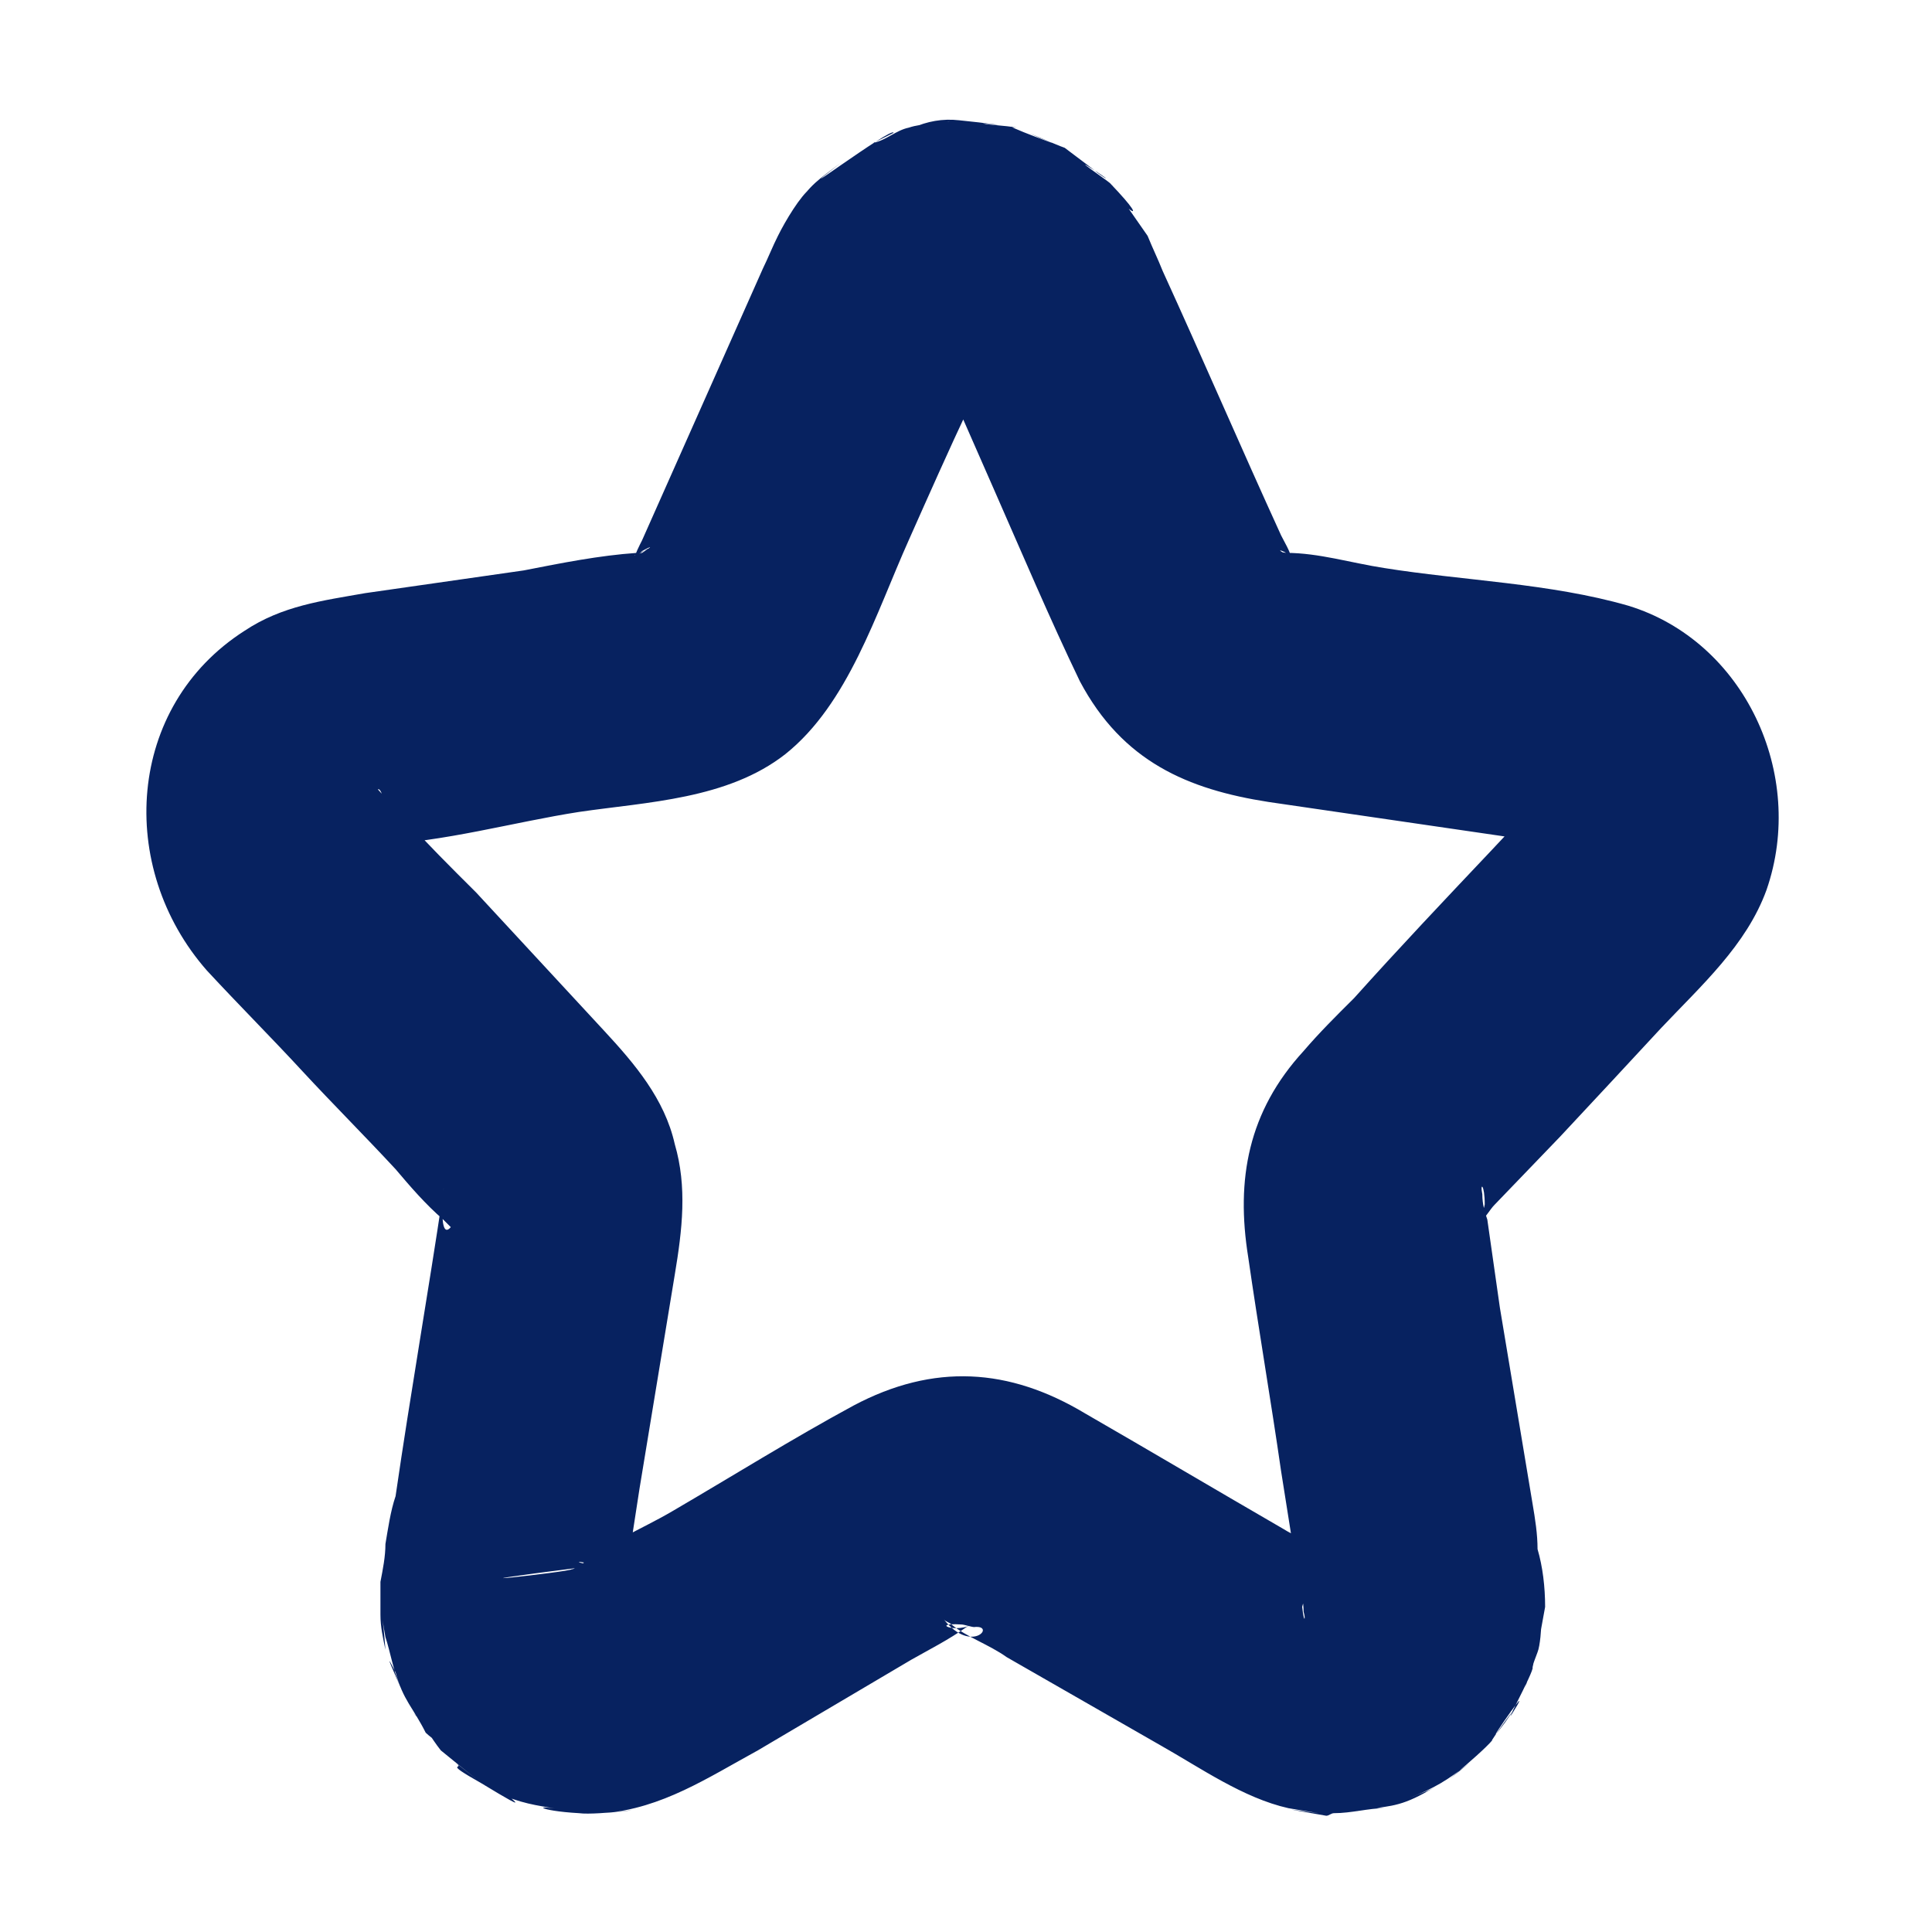 <svg width="12" height="12" viewBox="0 0 12 12" fill="none" xmlns="http://www.w3.org/2000/svg">
<path d="M5.957 2.309C6.066 2.325 5.597 2.247 5.925 2.293C5.988 2.309 6.05 2.309 6.113 2.325L5.738 2.215C5.816 2.247 5.894 2.293 5.988 2.325C6.082 2.356 5.769 2.215 5.863 2.262C5.597 2.09 5.91 2.309 5.988 2.372L5.722 2.09C5.769 2.184 5.878 2.34 5.816 2.215C5.769 2.106 5.816 2.215 5.832 2.262C5.847 2.309 5.878 2.356 5.894 2.403L6.175 3.043C6.347 3.434 6.519 3.84 6.707 4.231C6.972 4.731 7.378 4.903 7.878 4.981L9.378 5.2C9.457 5.215 9.535 5.231 9.597 5.247C9.613 5.247 9.628 5.247 9.644 5.247C9.816 5.247 9.628 5.247 9.582 5.184C9.566 5.168 9.566 5.137 9.55 5.106C9.535 5.043 9.597 4.918 9.597 4.918C9.566 4.934 9.519 5.012 9.488 5.043L9.253 5.293C9.082 5.481 8.972 5.778 9.066 6.043C9.128 5.793 9.191 5.543 9.253 5.293C8.972 5.59 8.691 5.887 8.41 6.2C8.3 6.309 8.191 6.418 8.097 6.528C7.753 6.903 7.675 7.325 7.753 7.809C7.816 8.247 7.894 8.7 7.957 9.137L8.066 9.825C8.082 9.887 8.097 9.95 8.097 10.012C8.113 10.059 8.097 10.106 8.082 9.918C8.082 9.715 8.082 9.903 8.066 10.059L8.175 9.668C8.128 9.778 8.082 9.887 8.05 9.997L8.238 9.653C8.191 9.715 8.144 9.793 8.097 9.856C8.113 9.825 8.253 9.653 8.144 9.762C8.097 9.825 8.035 9.872 8.238 9.715C8.175 9.762 8.113 9.793 8.05 9.856L8.394 9.653C8.269 9.7 8.175 9.747 8.066 9.809L8.441 9.7C8.363 9.7 8.269 9.731 8.207 9.731C8.222 9.731 8.457 9.715 8.3 9.715C8.222 9.7 8.347 9.731 8.347 9.731H8.425L8.222 9.715C8.207 9.668 8.457 9.809 8.394 9.747C8.3 9.637 8.097 9.575 7.972 9.497C7.566 9.262 7.144 9.012 6.738 8.778C6.269 8.497 5.8 8.465 5.3 8.731C4.925 8.934 4.55 9.168 4.175 9.387C3.988 9.497 3.753 9.59 3.597 9.731C3.582 9.731 3.566 9.747 3.55 9.747C3.55 9.762 2.535 9.872 3.644 9.731C3.769 9.7 3.769 9.7 3.644 9.715C3.519 9.747 3.503 9.747 3.613 9.731C3.691 9.7 3.722 9.7 3.66 9.715C3.613 9.715 3.535 9.684 3.675 9.715C3.878 9.762 3.613 9.7 3.519 9.7L3.894 9.809C3.785 9.747 3.691 9.7 3.566 9.653L3.91 9.856C3.847 9.793 3.785 9.762 3.722 9.715C3.753 9.731 3.925 9.856 3.816 9.762C3.769 9.731 3.644 9.59 3.863 9.856C3.816 9.793 3.769 9.715 3.722 9.653L3.91 9.997C3.878 9.887 3.832 9.778 3.785 9.668L3.894 10.059C3.878 9.559 3.863 9.981 3.863 10.012C3.863 9.965 3.878 9.918 3.878 9.856L3.972 9.247L4.191 7.918C4.238 7.637 4.269 7.372 4.191 7.106C4.128 6.825 3.941 6.606 3.753 6.403L2.957 5.543C2.988 5.872 3.035 6.184 3.066 6.497C3.222 6.184 3.191 5.809 2.957 5.543C2.8 5.387 2.644 5.231 2.503 5.075C2.488 5.059 2.347 4.903 2.347 4.903C2.378 4.887 2.41 5.09 2.394 5.122C2.363 5.231 2.16 5.247 2.332 5.247C2.753 5.231 3.191 5.106 3.597 5.043C4.019 4.981 4.519 4.965 4.878 4.684C5.269 4.372 5.441 3.809 5.644 3.356C5.769 3.075 5.894 2.793 6.019 2.528C6.05 2.434 6.082 2.356 6.113 2.278C6.128 2.262 6.128 2.262 6.128 2.247C6.207 2.09 6.144 2.215 6.113 2.262C6.16 2.2 6.207 2.153 6.238 2.09L5.972 2.372C6.05 2.309 6.363 2.09 6.097 2.262C6.191 2.215 5.91 2.372 5.972 2.325C6.035 2.278 6.144 2.247 6.222 2.215L5.847 2.325C5.941 2.309 6.05 2.309 6.16 2.278C6.55 2.184 6.8 1.715 6.691 1.325C6.582 0.903 6.16 0.669 5.753 0.778C5.66 0.794 5.988 0.731 5.878 0.762C5.8 0.778 5.738 0.762 5.644 0.793C5.566 0.809 5.503 0.872 5.425 0.887C5.457 0.872 5.55 0.825 5.55 0.825C5.55 0.778 4.816 1.325 5.222 1.012C5.097 1.106 5.019 1.153 4.941 1.294C4.941 1.309 5.082 1.122 5.035 1.169C4.972 1.215 4.878 1.372 4.832 1.465C4.8 1.528 4.769 1.606 4.738 1.669C4.488 2.231 4.238 2.793 3.988 3.356C3.972 3.387 3.941 3.45 3.941 3.465C3.941 3.45 4.082 3.372 3.988 3.434C3.972 3.434 3.957 3.45 3.941 3.45C4.097 3.356 4.035 3.418 3.957 3.434C3.722 3.45 3.488 3.497 3.253 3.543L2.269 3.684C2.003 3.731 1.753 3.762 1.519 3.918C0.785 4.387 0.722 5.387 1.285 6.028C1.488 6.247 1.691 6.45 1.878 6.653C1.847 6.34 1.8 6.028 1.769 5.7V5.715C1.597 6.028 1.644 6.403 1.878 6.653C2.066 6.856 2.269 7.059 2.457 7.262C2.55 7.372 2.644 7.481 2.753 7.575L2.8 7.622C2.707 7.731 2.769 7.262 2.753 7.403C2.66 8.028 2.55 8.653 2.457 9.293C2.425 9.387 2.41 9.497 2.394 9.59C2.394 9.668 2.378 9.747 2.363 9.825C2.363 9.903 2.363 9.95 2.363 10.028C2.363 10.106 2.378 10.168 2.394 10.247C2.378 10.028 2.363 9.997 2.394 10.168C2.425 10.262 2.441 10.372 2.488 10.481C2.378 10.231 2.425 10.325 2.457 10.387C2.503 10.559 2.566 10.606 2.644 10.762C2.675 10.793 2.878 10.95 2.566 10.637C2.628 10.7 2.675 10.793 2.738 10.872C2.832 10.95 3.128 11.184 2.832 10.95C2.894 10.997 2.738 10.934 2.988 11.075C3.347 11.293 3.144 11.153 3.144 11.137C3.113 11.09 3.05 11.106 3.128 11.153C3.285 11.215 3.363 11.215 3.519 11.247C3.3 11.2 3.332 11.247 3.597 11.262C3.707 11.278 4.16 11.215 3.753 11.262C4.113 11.231 4.394 11.043 4.707 10.872L5.66 10.309C5.769 10.247 5.894 10.184 6.003 10.106C6.035 10.09 6.066 10.09 6.082 10.059C5.972 10.168 5.753 10.075 5.972 10.09C5.988 10.09 6.035 10.106 6.05 10.106C6.191 10.09 6.035 10.278 5.863 10.059C5.878 10.075 5.894 10.075 5.91 10.09C6.003 10.168 6.144 10.215 6.253 10.293L7.207 10.84C7.457 10.981 7.722 11.168 8.003 11.231L8.191 11.262C7.957 11.231 7.972 11.231 8.238 11.278C8.253 11.278 8.269 11.262 8.285 11.262C8.394 11.262 8.503 11.231 8.597 11.231C8.16 11.215 8.394 11.262 8.441 11.247C8.613 11.215 8.675 11.231 8.847 11.137C8.894 11.106 8.988 11.075 8.753 11.168C8.91 11.106 8.988 11.059 9.128 10.95C8.816 11.2 9.191 10.903 9.269 10.809C9.238 10.84 9.488 10.497 9.347 10.7C9.16 10.95 9.503 10.45 9.425 10.59C9.285 10.825 9.535 10.372 9.519 10.356C9.535 10.293 9.519 10.325 9.472 10.481C9.503 10.403 9.519 10.34 9.55 10.262C9.582 10.184 9.582 9.825 9.55 10.247C9.566 10.153 9.582 10.059 9.597 9.981C9.597 9.856 9.582 9.731 9.55 9.622C9.55 9.528 9.535 9.434 9.519 9.34L9.316 8.122L9.238 7.575C9.222 7.528 9.207 7.481 9.207 7.418C9.191 7.34 9.222 7.356 9.222 7.481C9.207 7.575 9.097 7.653 9.175 7.606C9.222 7.575 9.253 7.512 9.285 7.481L9.691 7.059C9.91 6.825 10.113 6.606 10.316 6.387C10.503 6.2 10.597 5.903 10.519 5.637C10.457 5.887 10.378 6.137 10.316 6.387C10.566 6.122 10.847 5.872 10.972 5.528C11.222 4.809 10.832 3.981 10.113 3.762C9.628 3.622 9.082 3.606 8.597 3.528C8.394 3.497 8.191 3.434 7.988 3.434C7.878 3.418 7.925 3.418 8.003 3.45C7.878 3.387 8.019 3.434 8.019 3.465C8.019 3.434 7.972 3.356 7.957 3.325C7.707 2.778 7.472 2.231 7.222 1.684C7.191 1.606 7.16 1.544 7.128 1.465C7.097 1.419 6.91 1.153 6.91 1.153C6.91 1.247 7.207 1.465 6.894 1.137C6.878 1.122 6.628 0.95 6.8 1.059C6.941 1.153 6.832 1.09 6.8 1.059C6.738 1.012 6.675 0.965 6.613 0.918C6.566 0.903 6.285 0.778 6.457 0.856C6.738 0.965 6.144 0.747 6.316 0.793C6.238 0.778 6.144 0.778 6.066 0.762C6.347 0.794 6.113 0.762 5.957 0.747C5.55 0.7 5.207 1.137 5.207 1.528C5.207 1.981 5.55 2.262 5.957 2.309Z" fill="#072260"/>
</svg>
